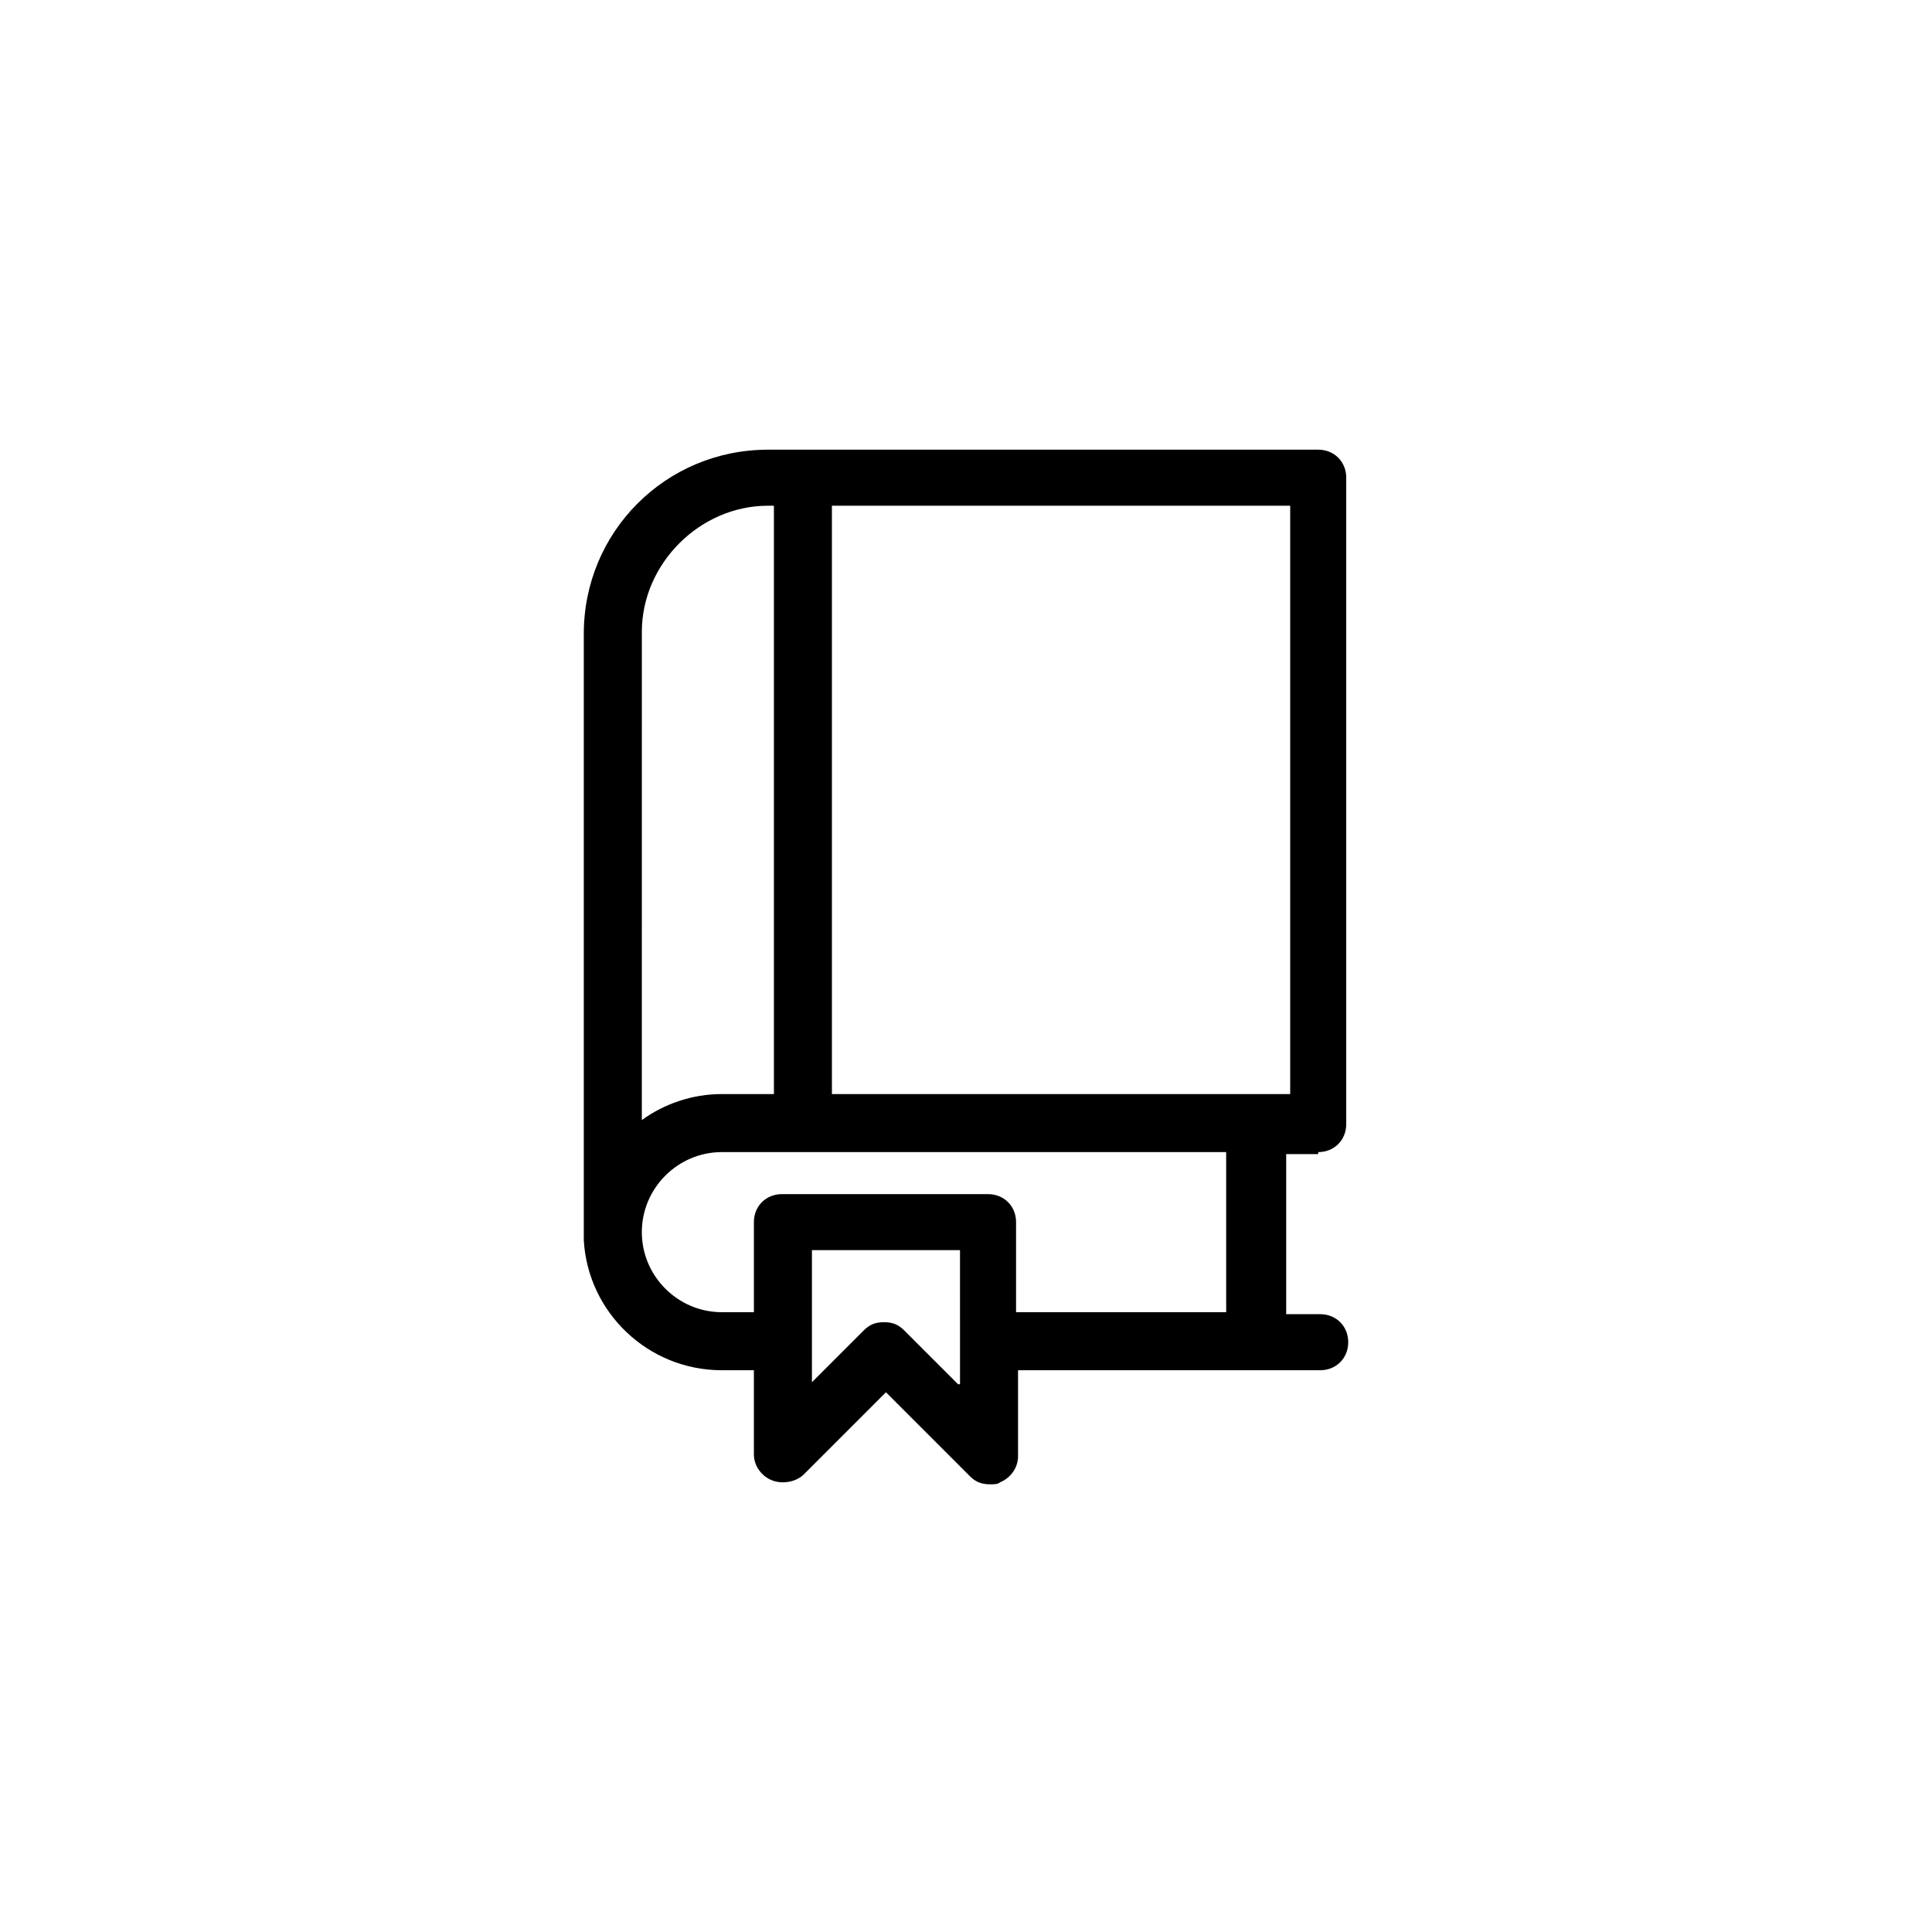 <?xml version="1.0" encoding="UTF-8"?>
<!-- Uploaded to: ICON Repo, www.svgrepo.com, Generator: ICON Repo Mixer Tools -->
<svg fill="#000000" width="800px" height="800px" version="1.1" viewBox="144 144 512 512" xmlns="http://www.w3.org/2000/svg">
 <path d="m493.34 449.32c4.242 0 7.426-3.184 7.426-7.426v-171.3c0-4.242-3.184-7.426-7.426-7.426l-145.84 0.004c-27.047 0-48.789 21.742-48.789 48.789v159.63 1.062c1.062 19.09 16.969 34.473 36.594 34.473h8.484v22.273c0 3.184 2.121 5.832 4.773 6.894s6.363 0.531 8.484-1.59l21.742-21.742 22.273 22.273c1.59 1.59 3.184 2.121 5.305 2.121 1.062 0 2.121 0 2.652-0.531 2.652-1.062 4.773-3.711 4.773-6.894v-22.805h80.078c4.242 0 7.426-3.184 7.426-7.426s-3.184-7.426-7.426-7.426h-9.016v-42.426l8.484-0.004zm-7.426-15.383h-121.45v-155.91h121.45zm-138.41-155.91h1.59v155.91h-13.789c-7.953 0-15.379 2.652-21.215 6.894l0.004-129.4c0-18.031 15.379-33.41 33.41-33.41zm50.383 232.81-14.32-14.32c-1.59-1.59-3.184-2.121-5.305-2.121s-3.711 0.531-5.305 2.121l-13.789 13.789v-35h39.242l0.004 35.531zm71.062-19.09h-55.684v-23.863c0-4.242-3.184-7.426-7.426-7.426h-54.625c-4.242 0-7.426 3.184-7.426 7.426v23.863h-8.484c-11.668 0-21.215-9.547-21.215-21.215s9.547-21.215 21.215-21.215h133.64z"/>
</svg>